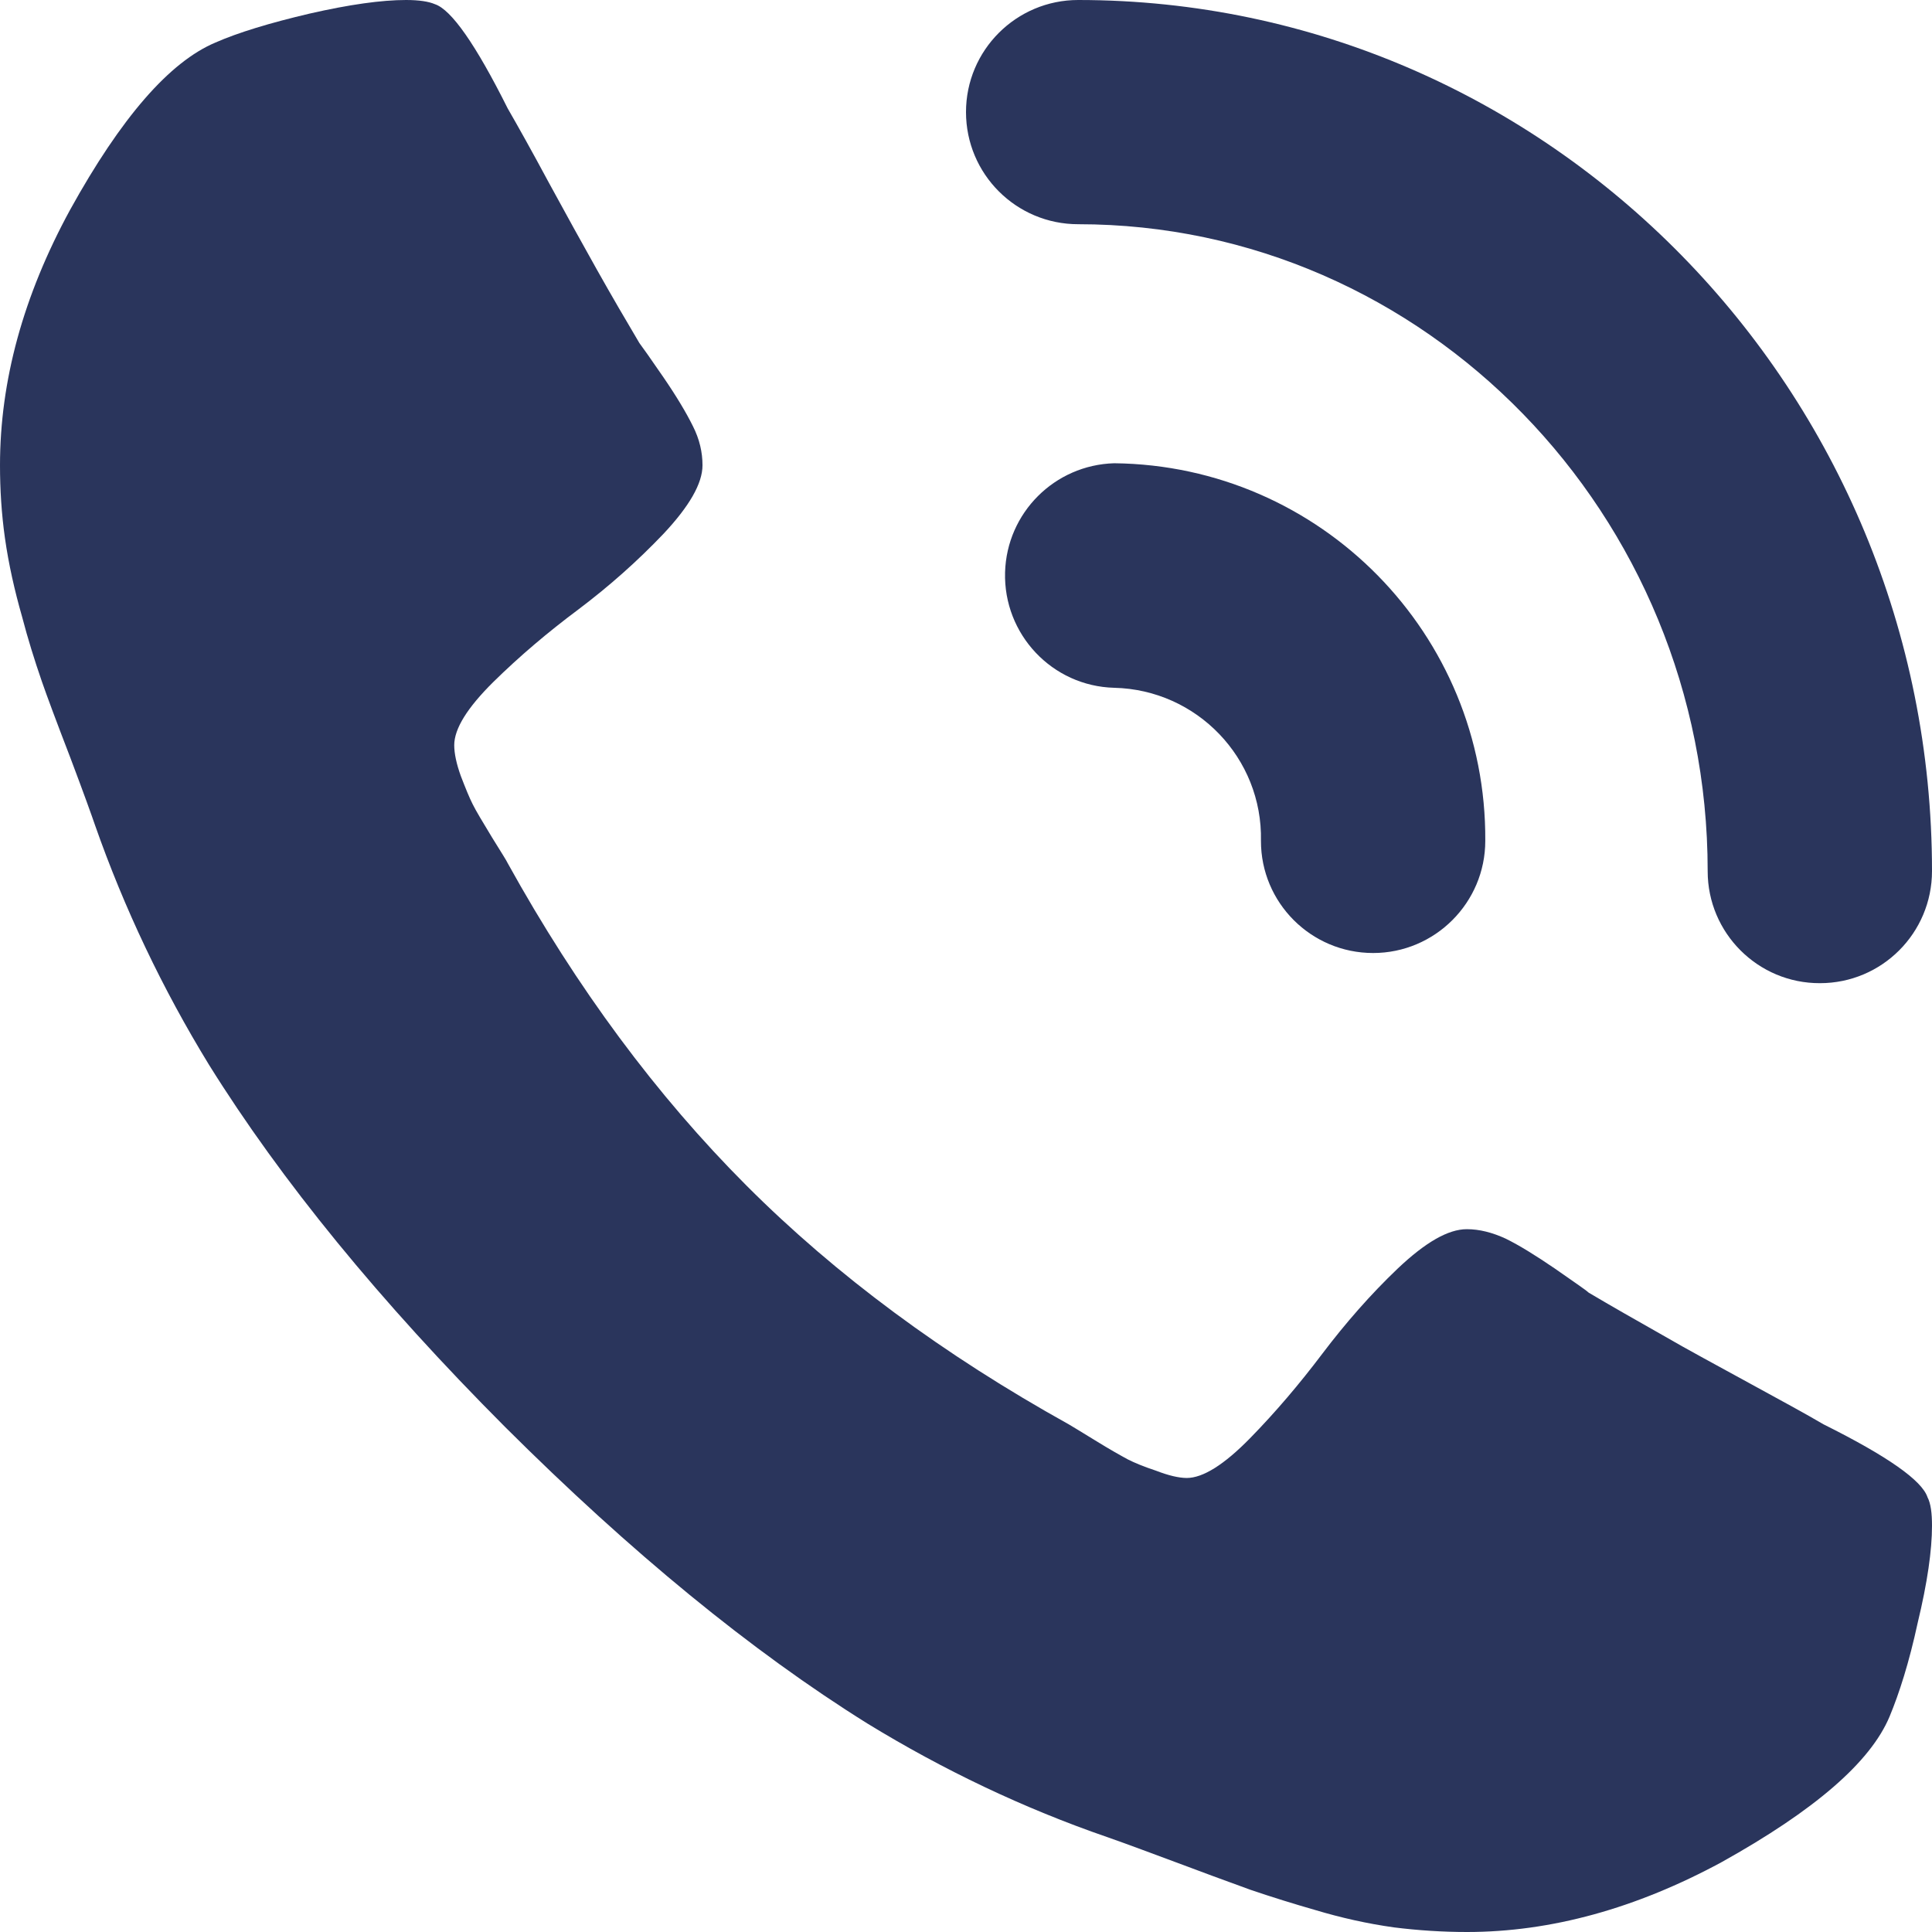 <?xml version="1.0" encoding="utf-8"?>
<!-- Generator: Adobe Illustrator 16.0.0, SVG Export Plug-In . SVG Version: 6.00 Build 0)  -->
<!DOCTYPE svg PUBLIC "-//W3C//DTD SVG 1.1//EN" "http://www.w3.org/Graphics/SVG/1.1/DTD/svg11.dtd">
<svg version="1.1" id="Vector_Smart_Object_xA0_Image_1_"
	 xmlns="http://www.w3.org/2000/svg" xmlns:xlink="http://www.w3.org/1999/xlink" x="0px" y="0px" width="18px" height="18px"
	 viewBox="0 0 18 18" enable-background="new 0 0 18 18" xml:space="preserve">
<g>
	<path fill="#2A355C" d="M18,14.215c0,0.229-0.043,0.53-0.133,0.903c-0.08,0.371-0.173,0.66-0.262,0.874
		c-0.179,0.428-0.703,0.877-1.563,1.356C15.243,17.781,14.449,18,13.668,18c-0.23,0-0.457-0.015-0.681-0.043
		c-0.25-0.035-0.494-0.09-0.734-0.162c-0.202-0.058-0.399-0.119-0.602-0.188c-0.233-0.085-0.472-0.172-0.71-0.262
		c-0.204-0.075-0.413-0.155-0.622-0.228c-0.784-0.27-1.531-0.627-2.237-1.059C7,15.383,5.875,14.46,4.707,13.296
		C3.54,12.126,2.62,11,1.947,9.92c-0.432-0.705-0.79-1.457-1.063-2.236c-0.026-0.076-0.101-0.287-0.23-0.628
		c-0.13-0.337-0.218-0.574-0.264-0.707c-0.069-0.2-0.131-0.399-0.184-0.602C0.137,5.506,0.081,5.26,0.046,5.013
		C0.014,4.786,0,4.56,0,4.335c0-0.785,0.216-1.578,0.653-2.38C1.129,1.094,1.58,0.576,2.008,0.396
		C2.22,0.303,2.513,0.214,2.883,0.127C3.255,0.042,3.555,0,3.783,0c0.121,0,0.211,0.014,0.269,0.039
		C4.205,0.09,4.432,0.414,4.73,1.01c0.094,0.163,0.223,0.393,0.383,0.691C5.276,2,5.425,2.27,5.561,2.512
		c0.137,0.244,0.271,0.473,0.396,0.684C5.983,3.23,6.058,3.336,6.181,3.515c0.124,0.181,0.213,0.331,0.274,0.454
		c0.063,0.124,0.09,0.246,0.09,0.366c0,0.169-0.122,0.381-0.363,0.638C5.938,5.229,5.674,5.463,5.39,5.677
		C5.103,5.891,4.839,6.115,4.595,6.355C4.354,6.594,4.232,6.789,4.232,6.943c0,0.075,0.02,0.172,0.061,0.286
		c0.045,0.117,0.08,0.203,0.111,0.264c0.03,0.061,0.091,0.162,0.18,0.309C4.672,7.944,4.723,8.024,4.73,8.042
		c0.646,1.167,1.389,2.167,2.225,3.004c0.834,0.835,1.836,1.576,3.002,2.224c0.02,0.011,0.099,0.06,0.245,0.149
		c0.142,0.088,0.247,0.146,0.306,0.178c0.061,0.031,0.147,0.067,0.262,0.105c0.117,0.045,0.209,0.067,0.286,0.068
		c0.151,0,0.348-0.123,0.589-0.369c0.238-0.243,0.462-0.507,0.675-0.789c0.215-0.284,0.45-0.553,0.703-0.794
		c0.259-0.245,0.47-0.366,0.643-0.366c0.118,0,0.238,0.031,0.362,0.088c0.128,0.063,0.275,0.154,0.457,0.278
		c0.176,0.124,0.285,0.196,0.316,0.225c0.215,0.128,0.442,0.256,0.685,0.394c0.242,0.141,0.515,0.286,0.813,0.45
		c0.298,0.163,0.529,0.288,0.69,0.383c0.598,0.298,0.917,0.523,0.969,0.679C17.989,14.008,18,14.099,18,14.215L18,14.215z"/>
	<path id="Wifi-Icon-09iuh" fill="#2A355C" d="M15.91,8.115c0-3.322-2.633-6.026-5.865-6.026C9.468,2.089,9,1.622,9,1.044
		C9,0.468,9.468,0,10.045,0C14.43,0,18,3.64,18,8.115c0,0.578-0.467,1.045-1.044,1.045c-0.577,0.002-1.046-0.467-1.046-1.043V8.115z
		 M11.748,7.834c0.016-0.771-0.597-1.408-1.367-1.426C9.803,6.393,9.348,5.91,9.364,5.332c0.016-0.555,0.462-1,1.017-1.016
		c1.924,0.021,3.47,1.594,3.457,3.518c0,0.576-0.469,1.045-1.045,1.045C12.215,8.879,11.747,8.41,11.748,7.834L11.748,7.834z"/>
</g>
</svg>
